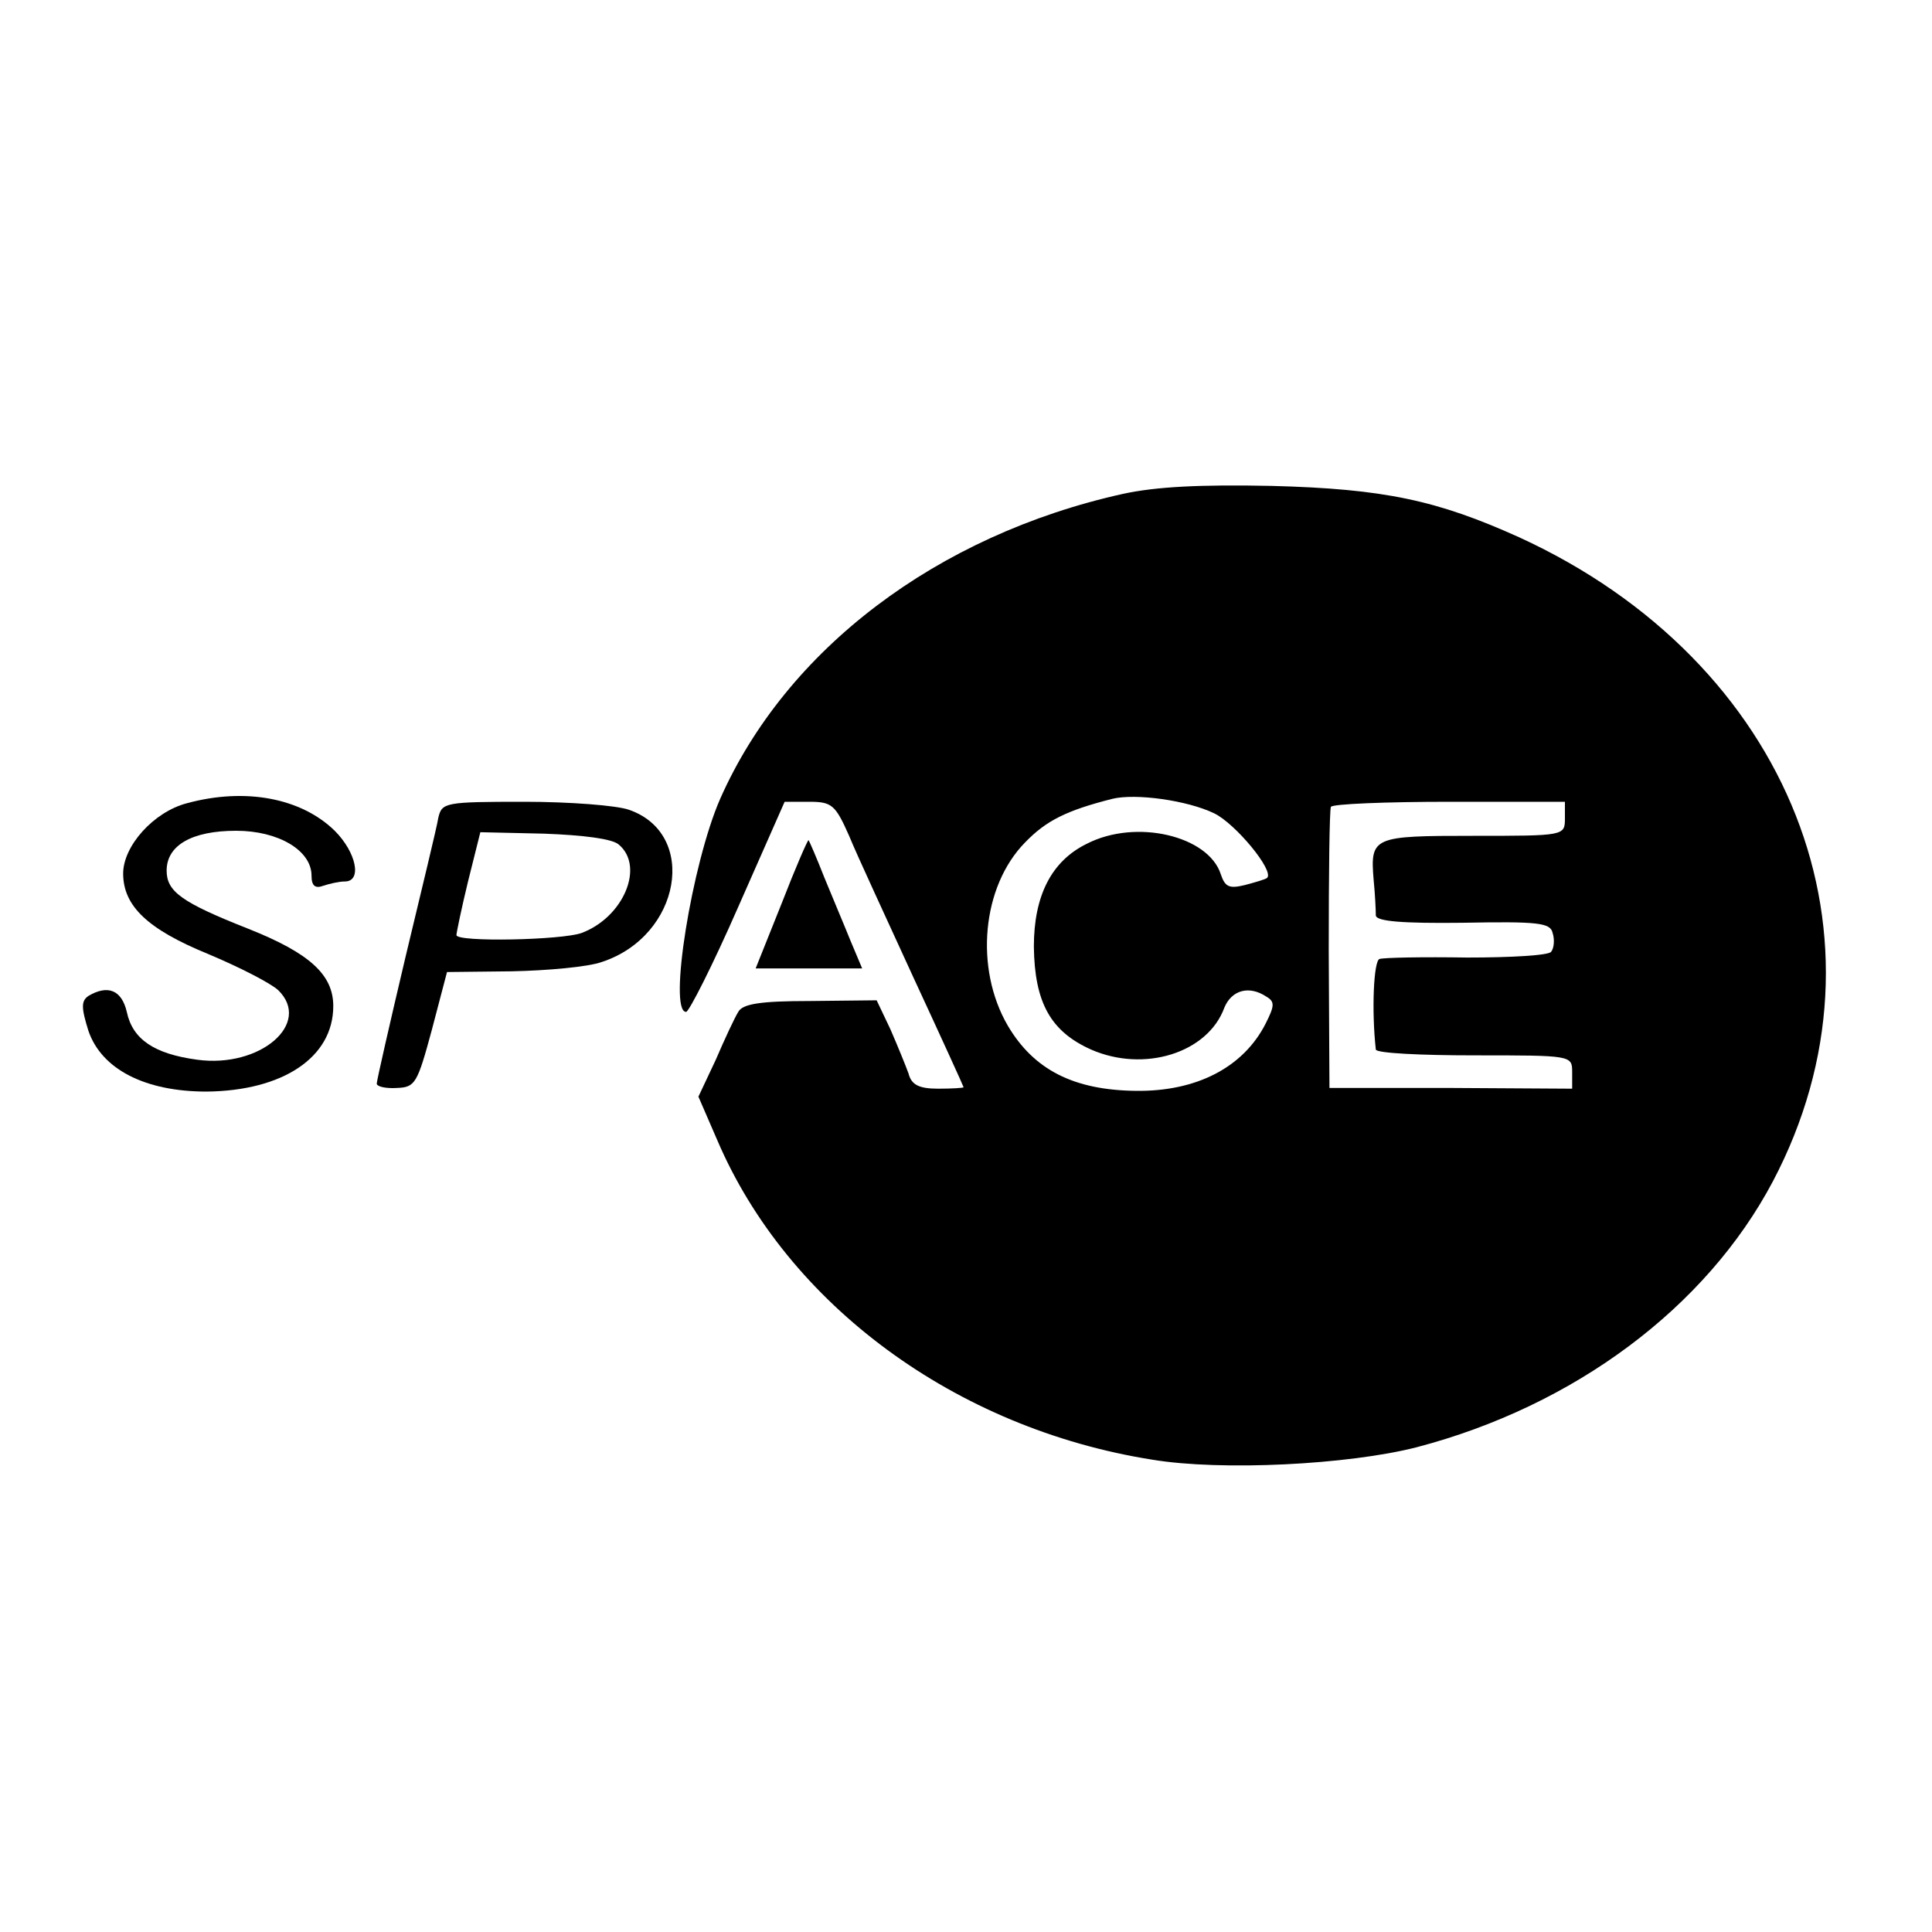 <?xml version="1.0" standalone="no"?>
<!DOCTYPE svg PUBLIC "-//W3C//DTD SVG 20010904//EN"
 "http://www.w3.org/TR/2001/REC-SVG-20010904/DTD/svg10.dtd">
<svg version="1.0" xmlns="http://www.w3.org/2000/svg"
 width="16pt" height="16pt" viewBox="0 0 16 16"
 preserveAspectRatio="xMidYMid meet">
<g transform="translate(0,16) scale(0.006,-0.006)"
fill="#000000" stroke="none">
<path d="M1550 1985 c-257 -57 -465 -215 -556 -421 -39 -89 -72 -294 -47 -294
4 0 37 65 72 145 l64 145 34 0 c31 0 36 -4 55 -47 11 -27 52 -115 89 -196 38
-82 69 -150 69 -151 0 -1 -16 -2 -35 -2 -26 0 -37 5 -41 21 -4 11 -15 38 -25
61 l-19 40 -92 -1 c-69 0 -93 -4 -99 -15 -5 -8 -19 -38 -31 -66 l-24 -51 26
-60 c97 -227 329 -398 600 -441 96 -16 271 -7 365 17 218 57 400 193 492 367
176 334 25 717 -350 889 -113 51 -186 67 -342 71 -98 2 -159 -1 -205 -11z
m126 -441 c29 -14 83 -79 73 -89 -2 -2 -16 -6 -31 -10 -21 -5 -27 -3 -33 15
-17 53 -117 77 -185 42 -49 -24 -73 -72 -73 -142 1 -77 23 -117 79 -142 73
-32 161 -5 184 58 10 24 34 31 58 15 12 -7 11 -13 -1 -37 -31 -61 -96 -94
-179 -93 -86 1 -141 29 -177 90 -46 79 -36 192 24 253 29 30 57 44 120 60 32
8 104 -2 141 -20z m484 -7 c0 -24 -1 -24 -126 -24 -139 0 -143 -1 -138 -61 2
-20 3 -42 3 -49 1 -8 36 -11 120 -10 104 2 121 0 124 -14 3 -9 2 -21 -2 -26
-3 -5 -55 -8 -116 -8 -60 1 -115 0 -121 -2 -8 -3 -11 -71 -5 -125 1 -5 62 -8
136 -8 134 0 135 0 135 -23 l0 -23 -167 1 -168 0 -1 190 c0 105 1 193 3 198 2
4 76 7 164 7 l159 0 0 -23z"/>
<path d="M258 1558 c-46 -12 -88 -59 -88 -97 0 -45 34 -77 117 -111 43 -18 86
-40 97 -50 47 -46 -25 -108 -112 -96 -59 8 -89 28 -97 66 -7 30 -26 38 -53 22
-10 -7 -10 -16 0 -48 18 -53 78 -84 163 -84 105 1 175 47 175 118 0 43 -32 73
-118 107 -91 36 -112 51 -112 80 0 35 35 55 96 55 58 0 104 -27 104 -62 0 -14
5 -18 16 -14 9 3 22 6 30 6 24 0 16 40 -14 70 -46 45 -123 60 -204 38z"/>
<path d="M605 1538 c-2 -13 -23 -99 -45 -191 -22 -93 -40 -172 -40 -176 0 -4
12 -7 28 -6 25 1 28 6 48 80 l21 80 89 1 c49 1 106 6 125 13 109 36 133 177
37 210 -17 6 -82 11 -144 11 -110 0 -114 -1 -119 -22z m249 -37 c36 -30 7
-100 -51 -122 -27 -10 -173 -13 -173 -3 0 3 7 37 16 74 l17 68 88 -2 c54 -2
94 -7 103 -15z"/>
<path d="M1079 1420 l-36 -90 74 0 73 0 -16 38 c-8 20 -25 60 -36 87 -11 28
-21 51 -22 52 -1 1 -18 -38 -37 -87z"/>
</g>
</svg>
